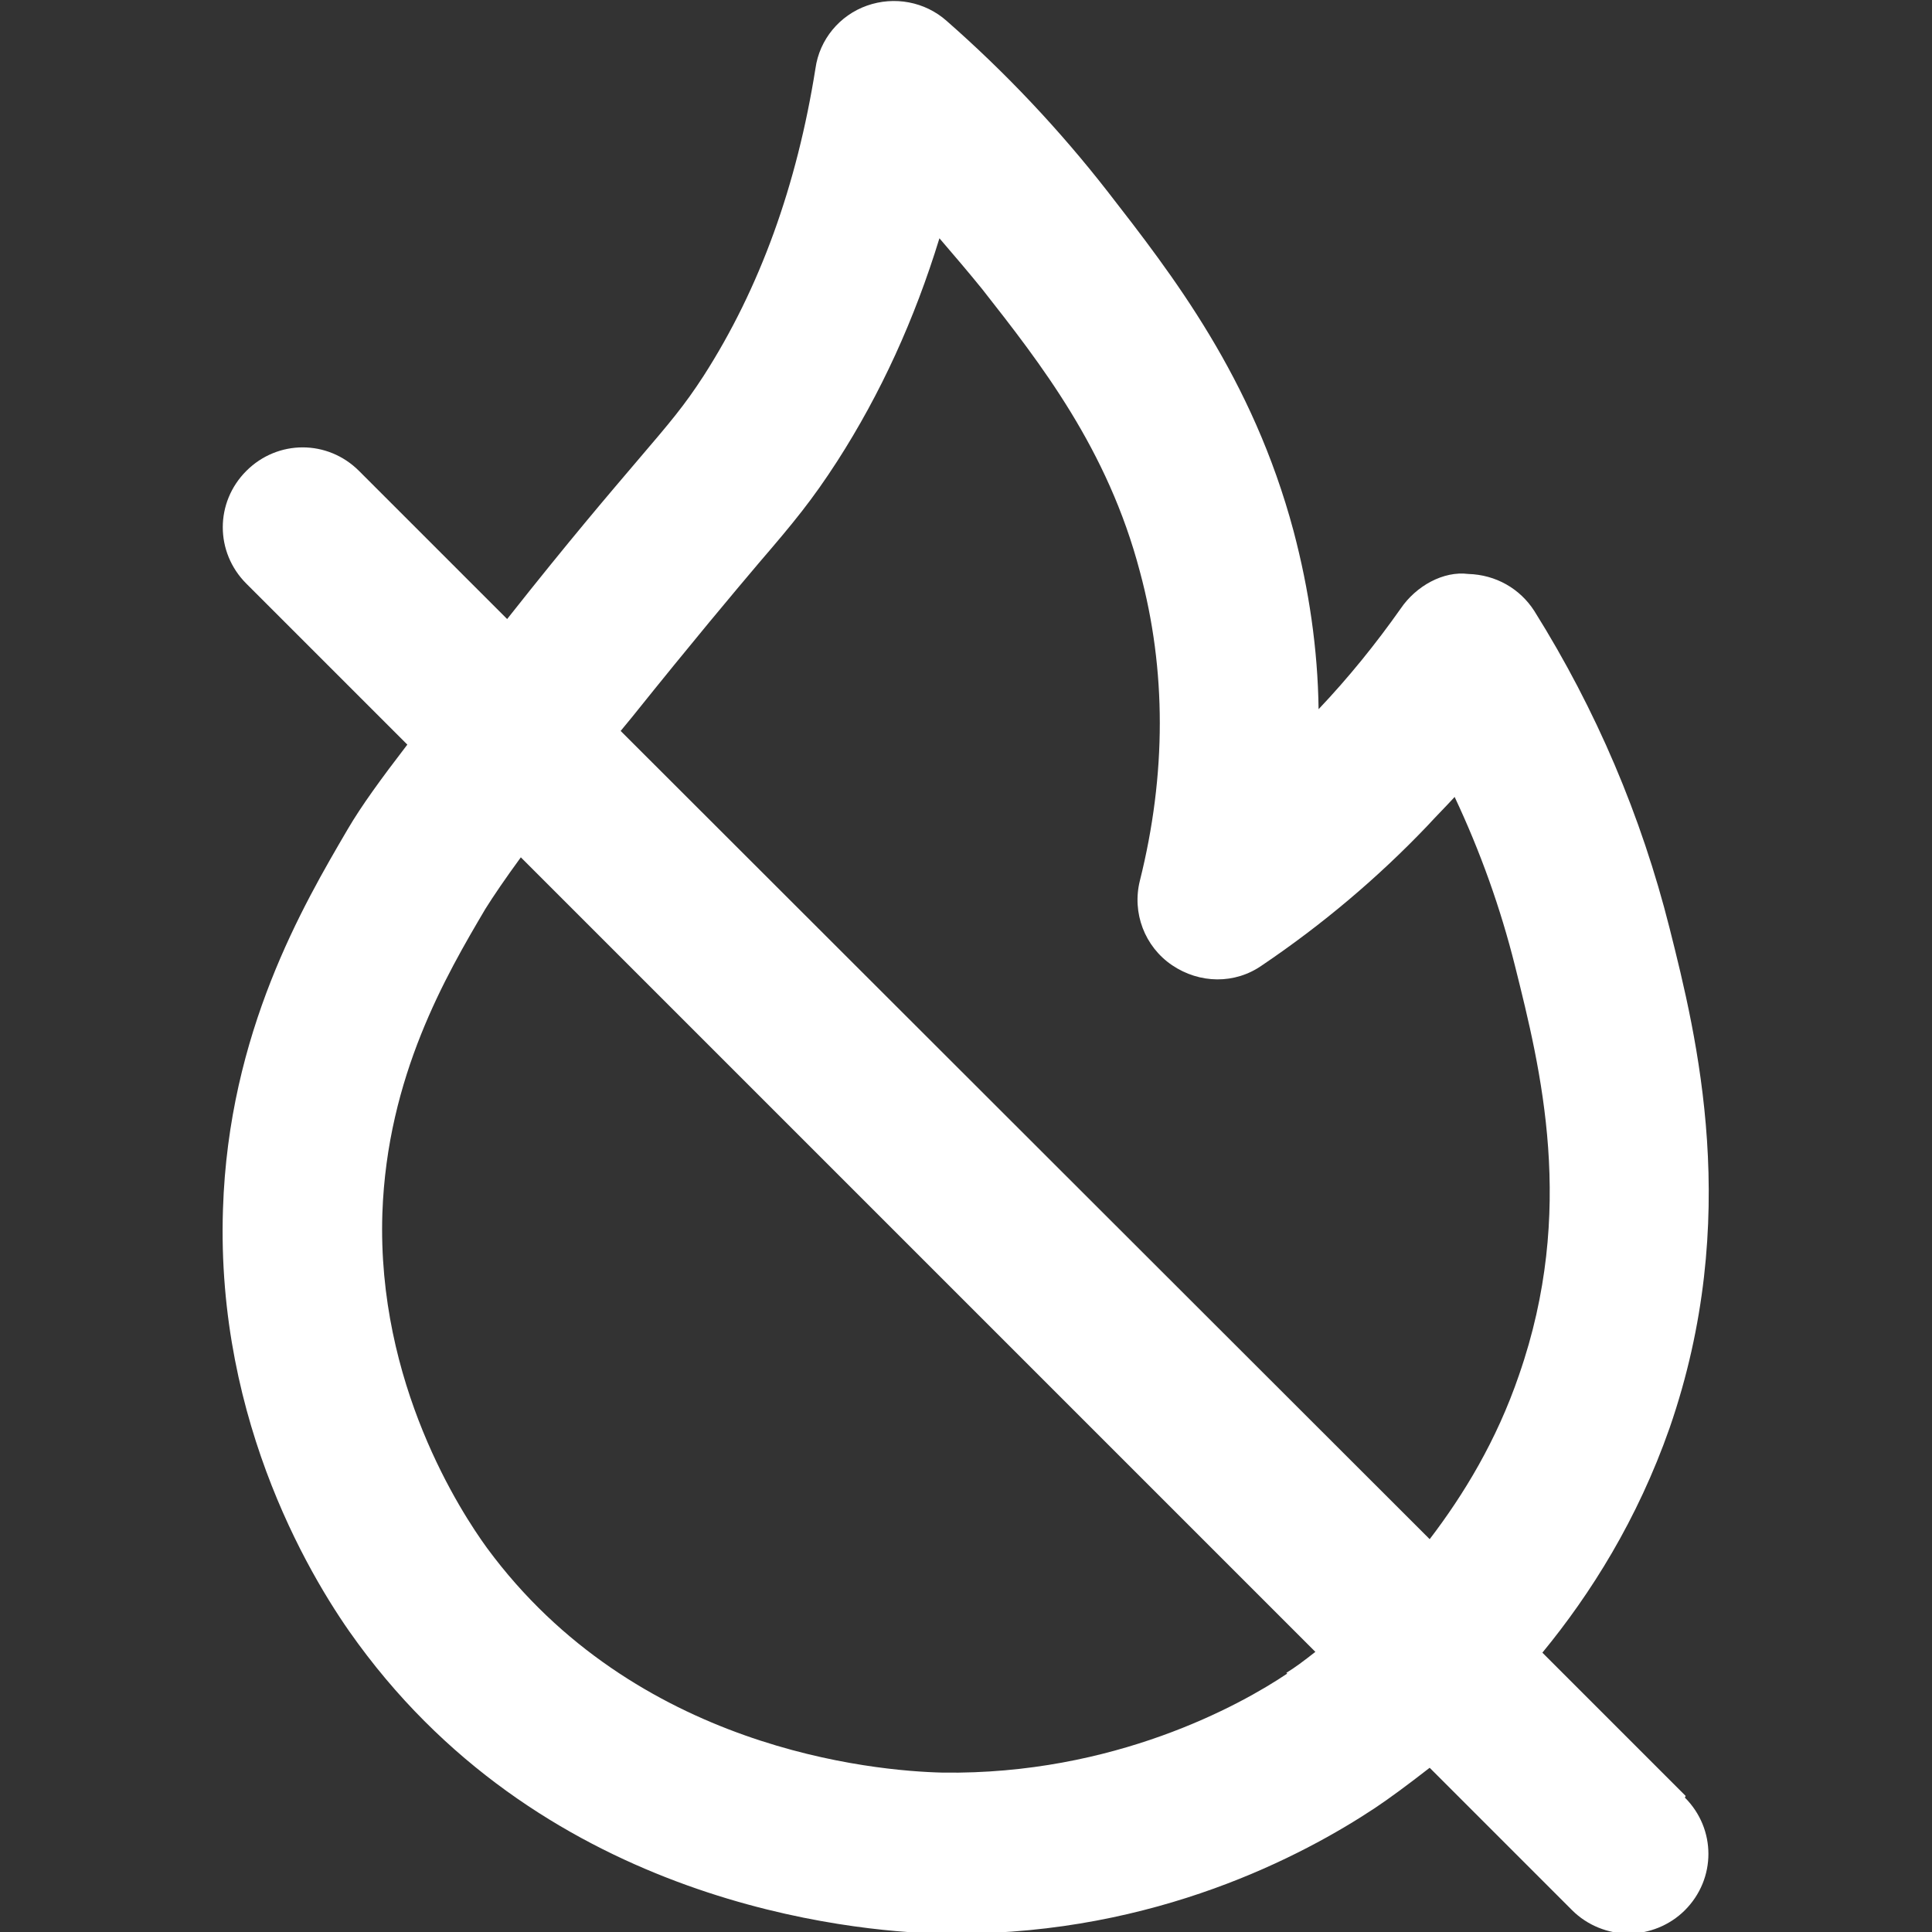 <?xml version="1.0" encoding="UTF-8"?>
<svg id="Design" xmlns="http://www.w3.org/2000/svg" viewBox="0 0 24 24" width="24" height="24">
  <rect x="0" y="0" width="24" height="24" fill="#333333" stroke="none"/>
  <defs>
    <style>
      .cls-1 {
        fill: #fff;
      }
    </style>
  </defs>
  <path class="cls-1" d="M20.94,22.31l-1.78-1.78c.6-.73,1.18-1.65,1.58-2.79.9-2.6.34-4.86,0-6.21-.35-1.39-.91-2.71-1.68-3.94-.18-.28-.48-.45-.82-.46-.31-.04-.65.15-.84.43-.31.44-.65.86-1.02,1.25-.01-.75-.12-1.49-.31-2.21-.51-1.91-1.51-3.19-2.31-4.22-.6-.77-1.27-1.48-2-2.12-.27-.24-.65-.31-.99-.19-.34.12-.59.42-.64.78-.23,1.45-.69,2.73-1.39,3.82-.24.37-.41.57-.82,1.05-.34.4-.83.97-1.62,1.97l-1.84-1.84c-.39-.39-1.01-.39-1.4,0-.39.39-.39,1.01,0,1.4l2,2c-.33.43-.57.76-.74,1.05-.55.94-1.48,2.52-1.55,4.72-.09,2.68,1.14,4.67,1.68,5.4,2.37,3.23,6.12,3.57,7.21,3.6h0c.08,0,.15,0,.23,0,2.47,0,4.3-.97,5.19-1.56.18-.12.41-.29.68-.5l1.77,1.77c.19.19.45.29.7.29s.51-.1.7-.29c.39-.39.39-1.01,0-1.4ZM7.85,8.91c.77-.96,1.25-1.53,1.58-1.92.43-.5.66-.78.97-1.26.54-.84.96-1.76,1.27-2.77.18.21.36.42.53.63.73.93,1.56,1.99,1.96,3.51.33,1.22.33,2.52,0,3.84-.1.4.06.82.4,1.05.34.23.78.24,1.12,0,.74-.5,1.43-1.08,2.05-1.73.11-.12.23-.24.34-.36.32.68.57,1.38.75,2.1.32,1.28.76,3.04.05,5.08-.28.82-.69,1.49-1.11,2.04L7.71,9.08c.05-.06.09-.11.14-.17ZM15.99,20.79c-.58.39-2.15,1.26-4.28,1.23-.86-.02-3.82-.29-5.66-2.79-.32-.44-1.37-2.04-1.3-4.16.06-1.7.79-2.95,1.28-3.78.1-.16.25-.38.44-.64l9.87,9.87c-.14.11-.26.2-.36.26Z"/>
</svg>